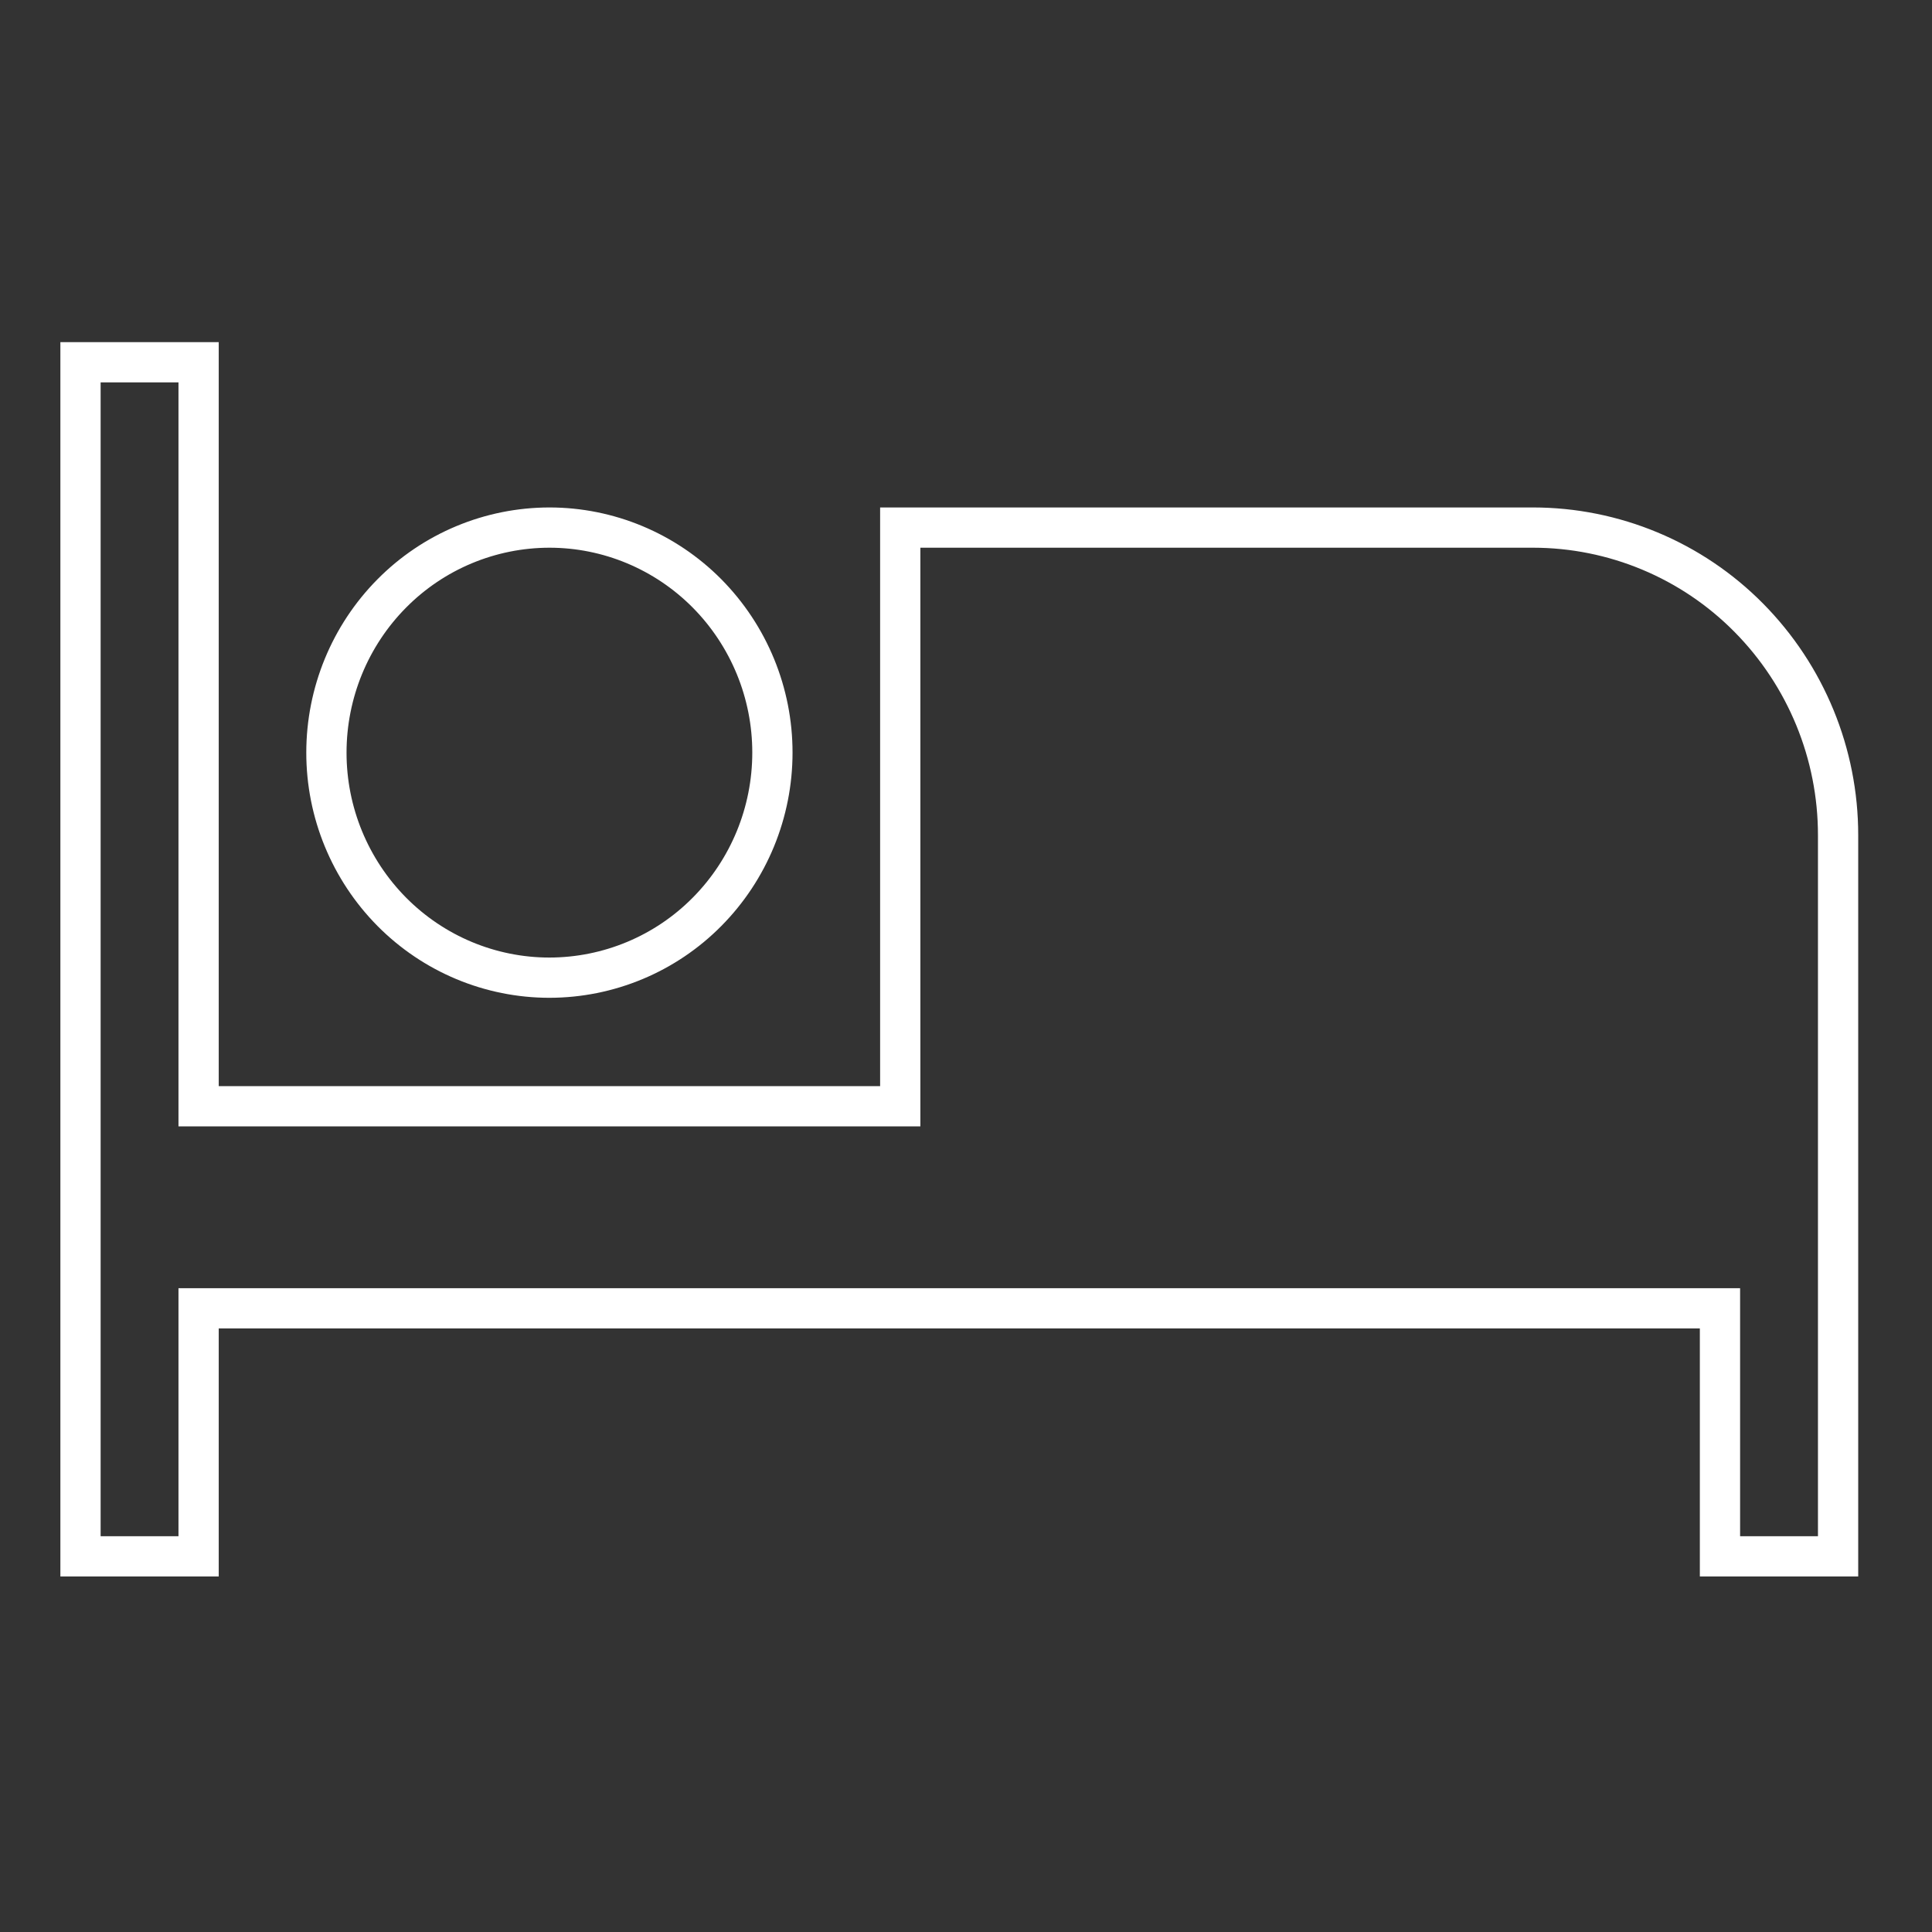 <svg width="144" height="144" viewBox="0 0 144 144" fill="none" xmlns="http://www.w3.org/2000/svg">
<rect x="0" y="0" width="144" height="144" fill="#333333" stroke="none"/>
<path d="M14.803 27V82.453H67.099V39.323H114.27C117.259 39.325 120.218 39.92 122.976 41.072C125.734 42.224 128.236 43.911 130.338 46.036C134.61 50.354 137.005 56.184 137 62.258V116H128.197V97.515H14.803V116H6V27H14.803ZM40.95 39.323C45.355 39.323 49.58 41.087 52.699 44.231C55.823 47.389 57.574 51.653 57.571 56.096C57.571 60.548 55.817 64.816 52.699 67.961C51.162 69.515 49.332 70.749 47.316 71.591C45.299 72.434 43.136 72.868 40.95 72.87C36.546 72.87 32.32 71.105 29.202 67.961C26.077 64.803 24.326 60.539 24.329 56.096C24.329 51.644 26.084 47.376 29.202 44.231C30.739 42.678 32.569 41.444 34.585 40.602C36.601 39.759 38.765 39.325 40.95 39.323Z" stroke="white" stroke-width="3"/>
</svg>
